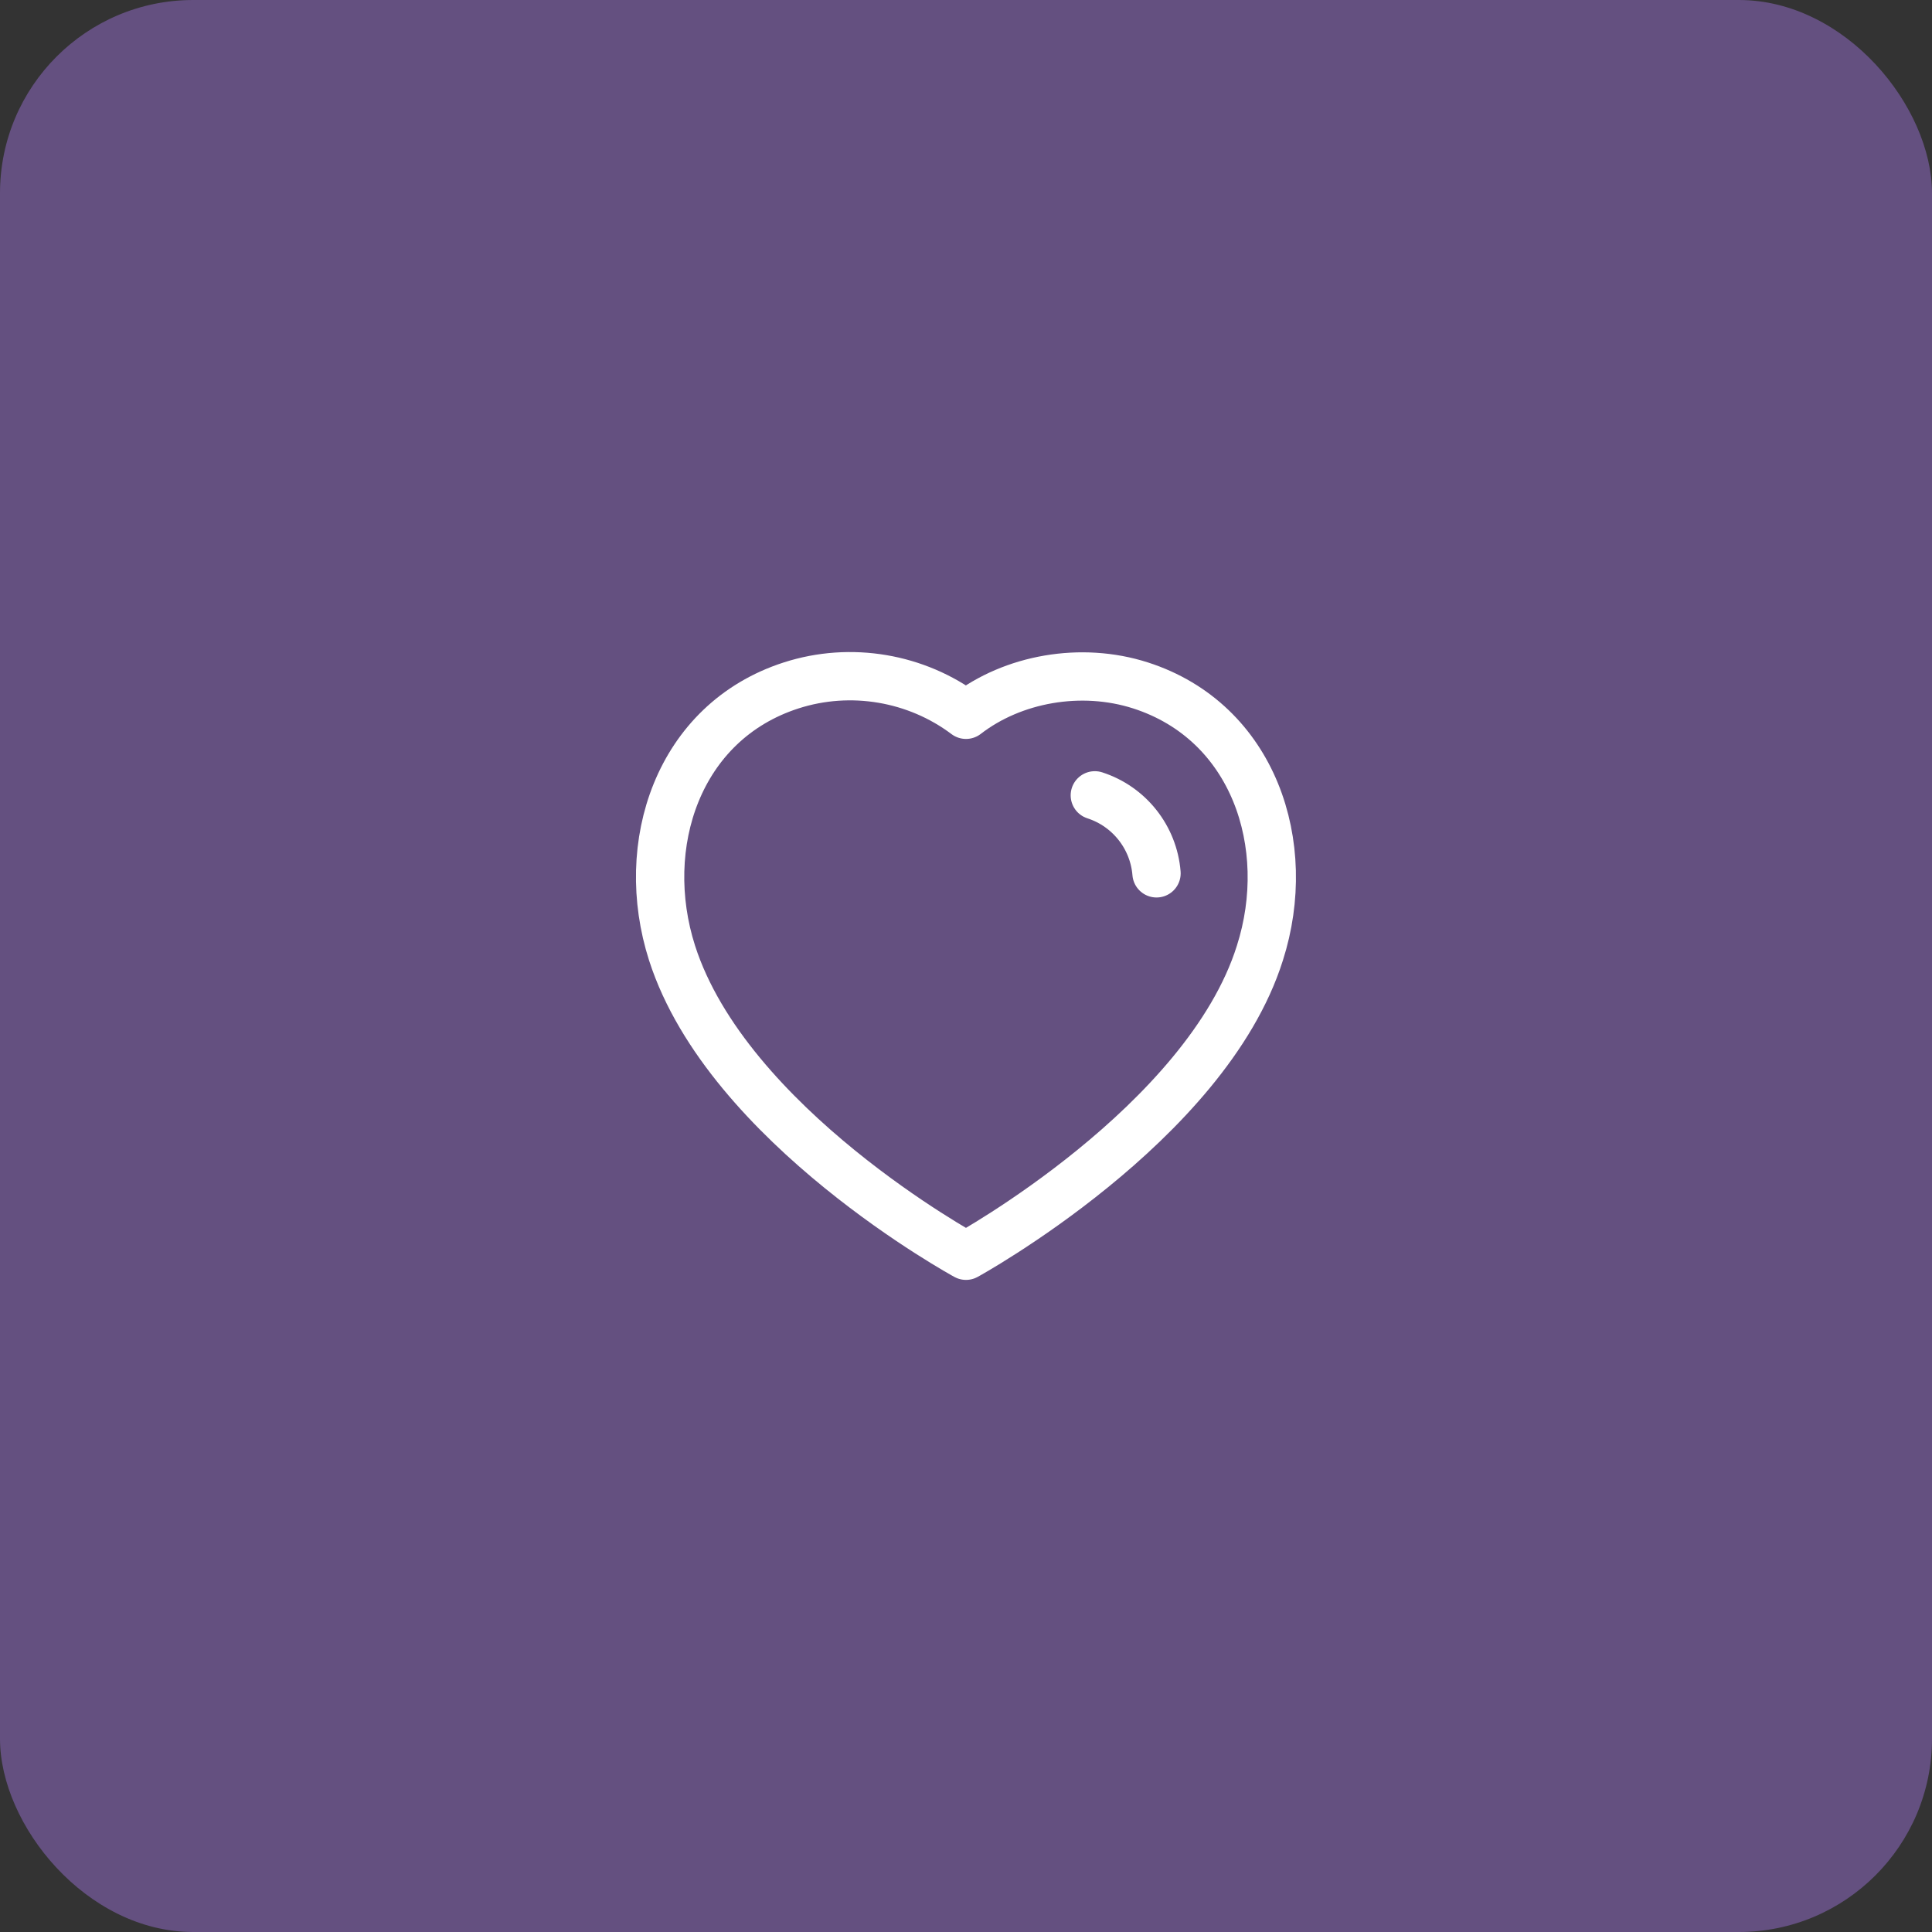 <svg width="80" height="80" viewBox="0 0 80 80" fill="none" xmlns="http://www.w3.org/2000/svg">
<rect x="0" y="0" width="80" height="80" fill="#333333" stroke="none"/>
<rect width="80" height="80" rx="8" fill="#645080"/>
<path fill-rule="evenodd" clip-rule="evenodd" d="M27.829 39.464C26.399 34.998 28.071 29.892 32.76 28.382C35.227 27.586 37.949 28.055 40 29.598C41.94 28.098 44.763 27.591 47.227 28.382C51.916 29.892 53.599 34.998 52.169 39.464C49.943 46.544 40 51.998 40 51.998C40 51.998 30.131 46.627 27.829 39.464Z" stroke="white" stroke-width="2" stroke-linecap="round" stroke-linejoin="round"/>
<path d="M45.334 32.933C46.76 33.395 47.768 34.668 47.889 36.163" stroke="white" stroke-width="2" stroke-linecap="round" stroke-linejoin="round"/>
</svg>
